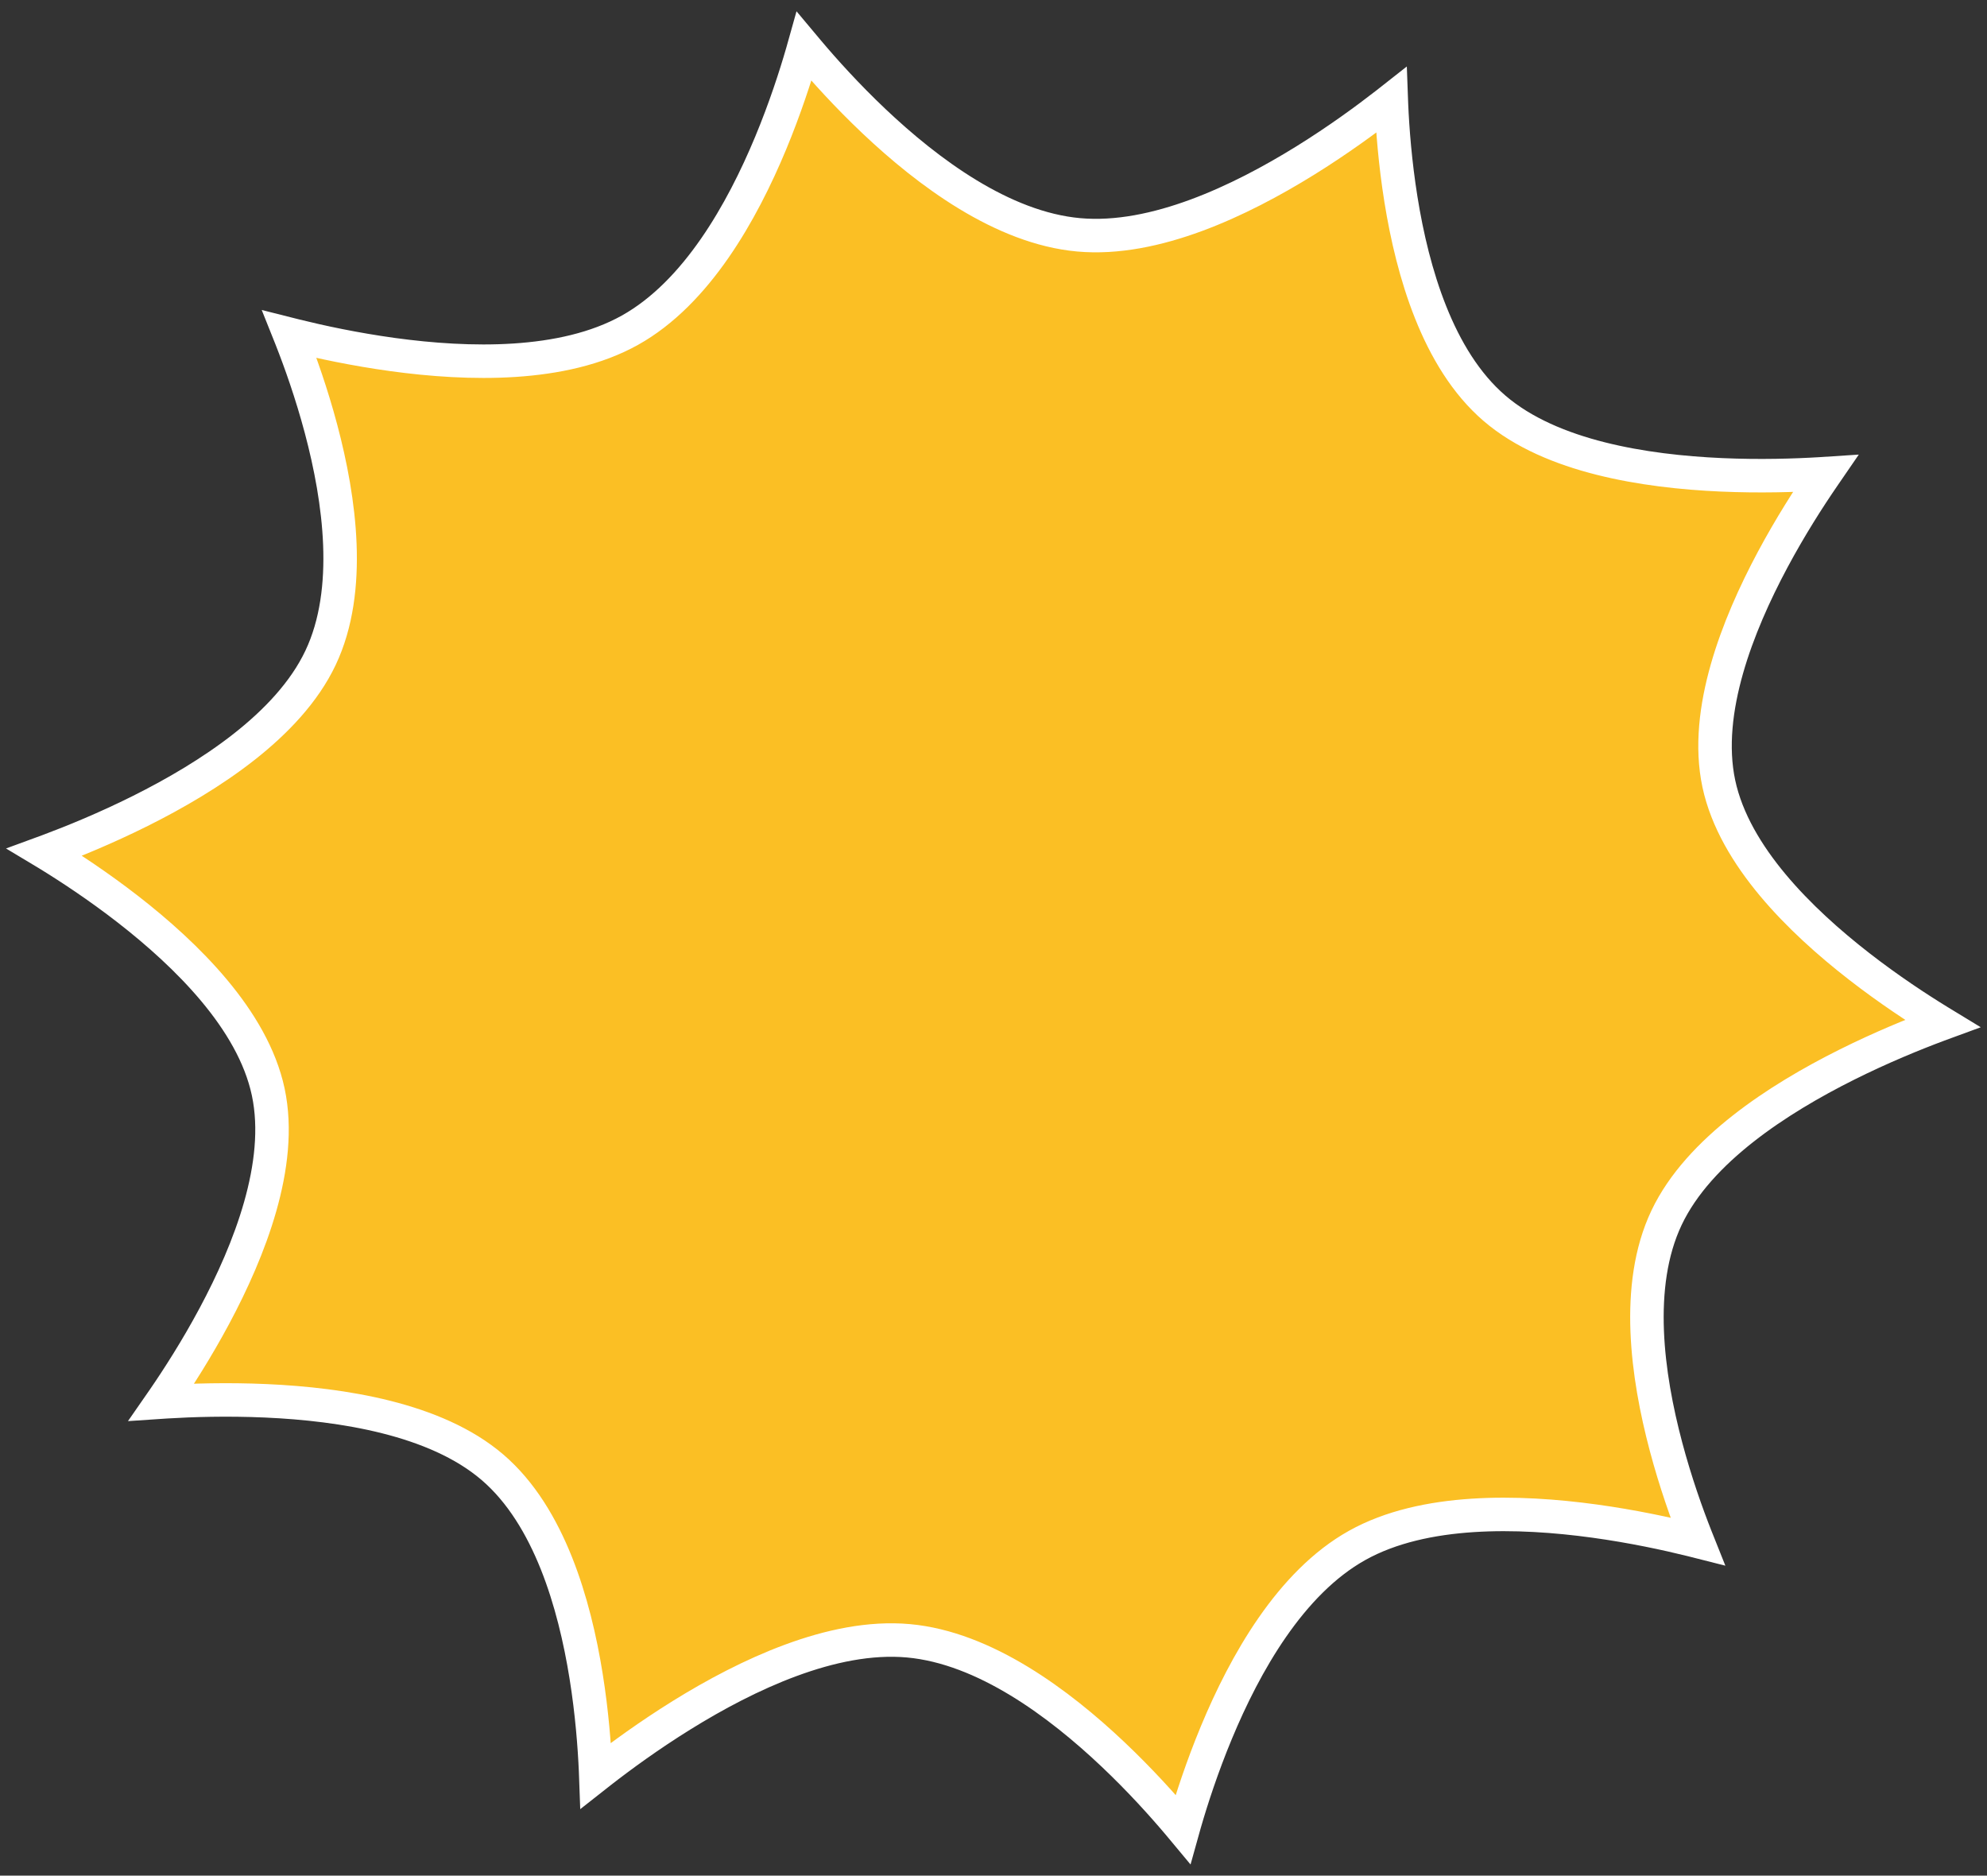<svg width="178" height="168" viewBox="0 0 178 168" fill="none" xmlns="http://www.w3.org/2000/svg">
<rect x="0" y="0" width="178" height="168" fill="#333333" stroke="none"/>
<path id="Vector 5" d="M124.196 9.302C124.347 9.184 124.493 9.07 124.634 8.959C124.639 9.097 124.645 9.238 124.651 9.383C124.747 11.575 124.974 14.588 125.499 17.863C126.023 21.132 126.851 24.701 128.165 27.989C129.474 31.267 131.303 34.358 133.883 36.571C136.457 38.78 139.86 40.181 143.397 41.072C146.948 41.968 150.743 42.377 154.2 42.53C157.662 42.683 160.821 42.582 163.113 42.443C163.255 42.434 163.395 42.425 163.531 42.416C163.468 42.508 163.404 42.6 163.338 42.695C162.067 44.547 160.395 47.145 158.801 50.124C157.209 53.099 155.674 56.489 154.698 59.921C153.727 63.34 153.278 66.909 153.975 70.189C154.673 73.469 156.534 76.547 158.812 79.275C161.1 82.014 163.88 84.487 166.544 86.556C169.213 88.63 171.797 90.323 173.712 91.497C173.81 91.557 173.906 91.616 174.001 91.674C173.873 91.721 173.742 91.769 173.608 91.82C171.458 92.625 168.53 93.817 165.43 95.365C162.335 96.911 159.034 98.828 156.154 101.091C153.286 103.344 150.747 106.007 149.293 109.072C147.836 112.143 147.423 115.712 147.56 119.239C147.698 122.777 148.393 126.373 149.244 129.573C150.096 132.779 151.114 135.623 151.919 137.665C151.972 137.8 152.024 137.931 152.075 138.059C151.902 138.015 151.722 137.97 151.536 137.924C149.325 137.377 146.258 136.712 142.833 136.242C139.414 135.773 135.604 135.494 131.919 135.734C128.246 135.973 124.599 136.733 121.576 138.421C115.587 141.765 111.517 149.051 108.973 155.168C107.681 158.275 106.742 161.18 106.127 163.307C106.073 163.492 106.022 163.67 105.974 163.843C105.859 163.705 105.74 163.562 105.616 163.416C104.189 161.723 102.15 159.45 99.705 157.137C94.894 152.585 88.212 147.583 81.38 146.965C77.932 146.653 74.291 147.441 70.839 148.717C67.375 149.996 64.008 151.801 61.075 153.621C58.138 155.443 55.606 157.298 53.809 158.697C53.658 158.814 53.512 158.929 53.371 159.04C53.366 158.902 53.36 158.761 53.354 158.616C53.258 156.423 53.031 153.41 52.506 150.136C51.982 146.866 51.154 143.298 49.841 140.01C48.531 136.732 46.703 133.64 44.123 131.427C41.548 129.218 38.145 127.818 34.608 126.926C31.057 126.031 27.262 125.622 23.805 125.469C20.343 125.315 17.184 125.416 14.892 125.556C14.75 125.564 14.61 125.573 14.474 125.582C14.537 125.491 14.601 125.398 14.667 125.303C15.938 123.452 17.61 120.854 19.204 117.874C20.797 114.9 22.331 111.51 23.307 108.077C24.278 104.659 24.727 101.09 24.03 97.81C23.332 94.53 21.471 91.452 19.193 88.724C16.905 85.985 14.125 83.512 11.461 81.442C8.792 79.369 6.208 77.676 4.294 76.501C4.195 76.441 4.099 76.382 4.004 76.325C4.132 76.278 4.263 76.229 4.397 76.179C6.547 75.374 9.475 74.181 12.575 72.633C15.67 71.087 18.971 69.17 21.851 66.908C24.72 64.655 27.258 61.991 28.712 58.926C30.169 55.855 30.582 52.287 30.445 48.76C30.307 45.222 29.612 41.625 28.761 38.425C27.909 35.22 26.891 32.375 26.087 30.333C26.034 30.198 25.981 30.067 25.93 29.939C26.104 29.983 26.283 30.028 26.469 30.074C28.68 30.621 31.747 31.286 35.172 31.756C38.592 32.225 42.401 32.505 46.086 32.265C49.759 32.026 53.406 31.265 56.429 29.577C62.419 26.234 66.488 18.947 69.032 12.831C70.324 9.724 71.263 6.818 71.878 4.691C71.932 4.507 71.983 4.328 72.031 4.156C72.146 4.293 72.265 4.436 72.389 4.583C73.816 6.276 75.855 8.548 78.3 10.861C83.112 15.414 89.793 20.415 96.625 21.033C100.073 21.346 103.714 20.557 107.166 19.282C110.63 18.002 113.997 16.197 116.93 14.378C119.867 12.556 122.399 10.7 124.196 9.302Z" fill="#FBBF24" stroke="white" stroke-width="3"/>
</svg>

